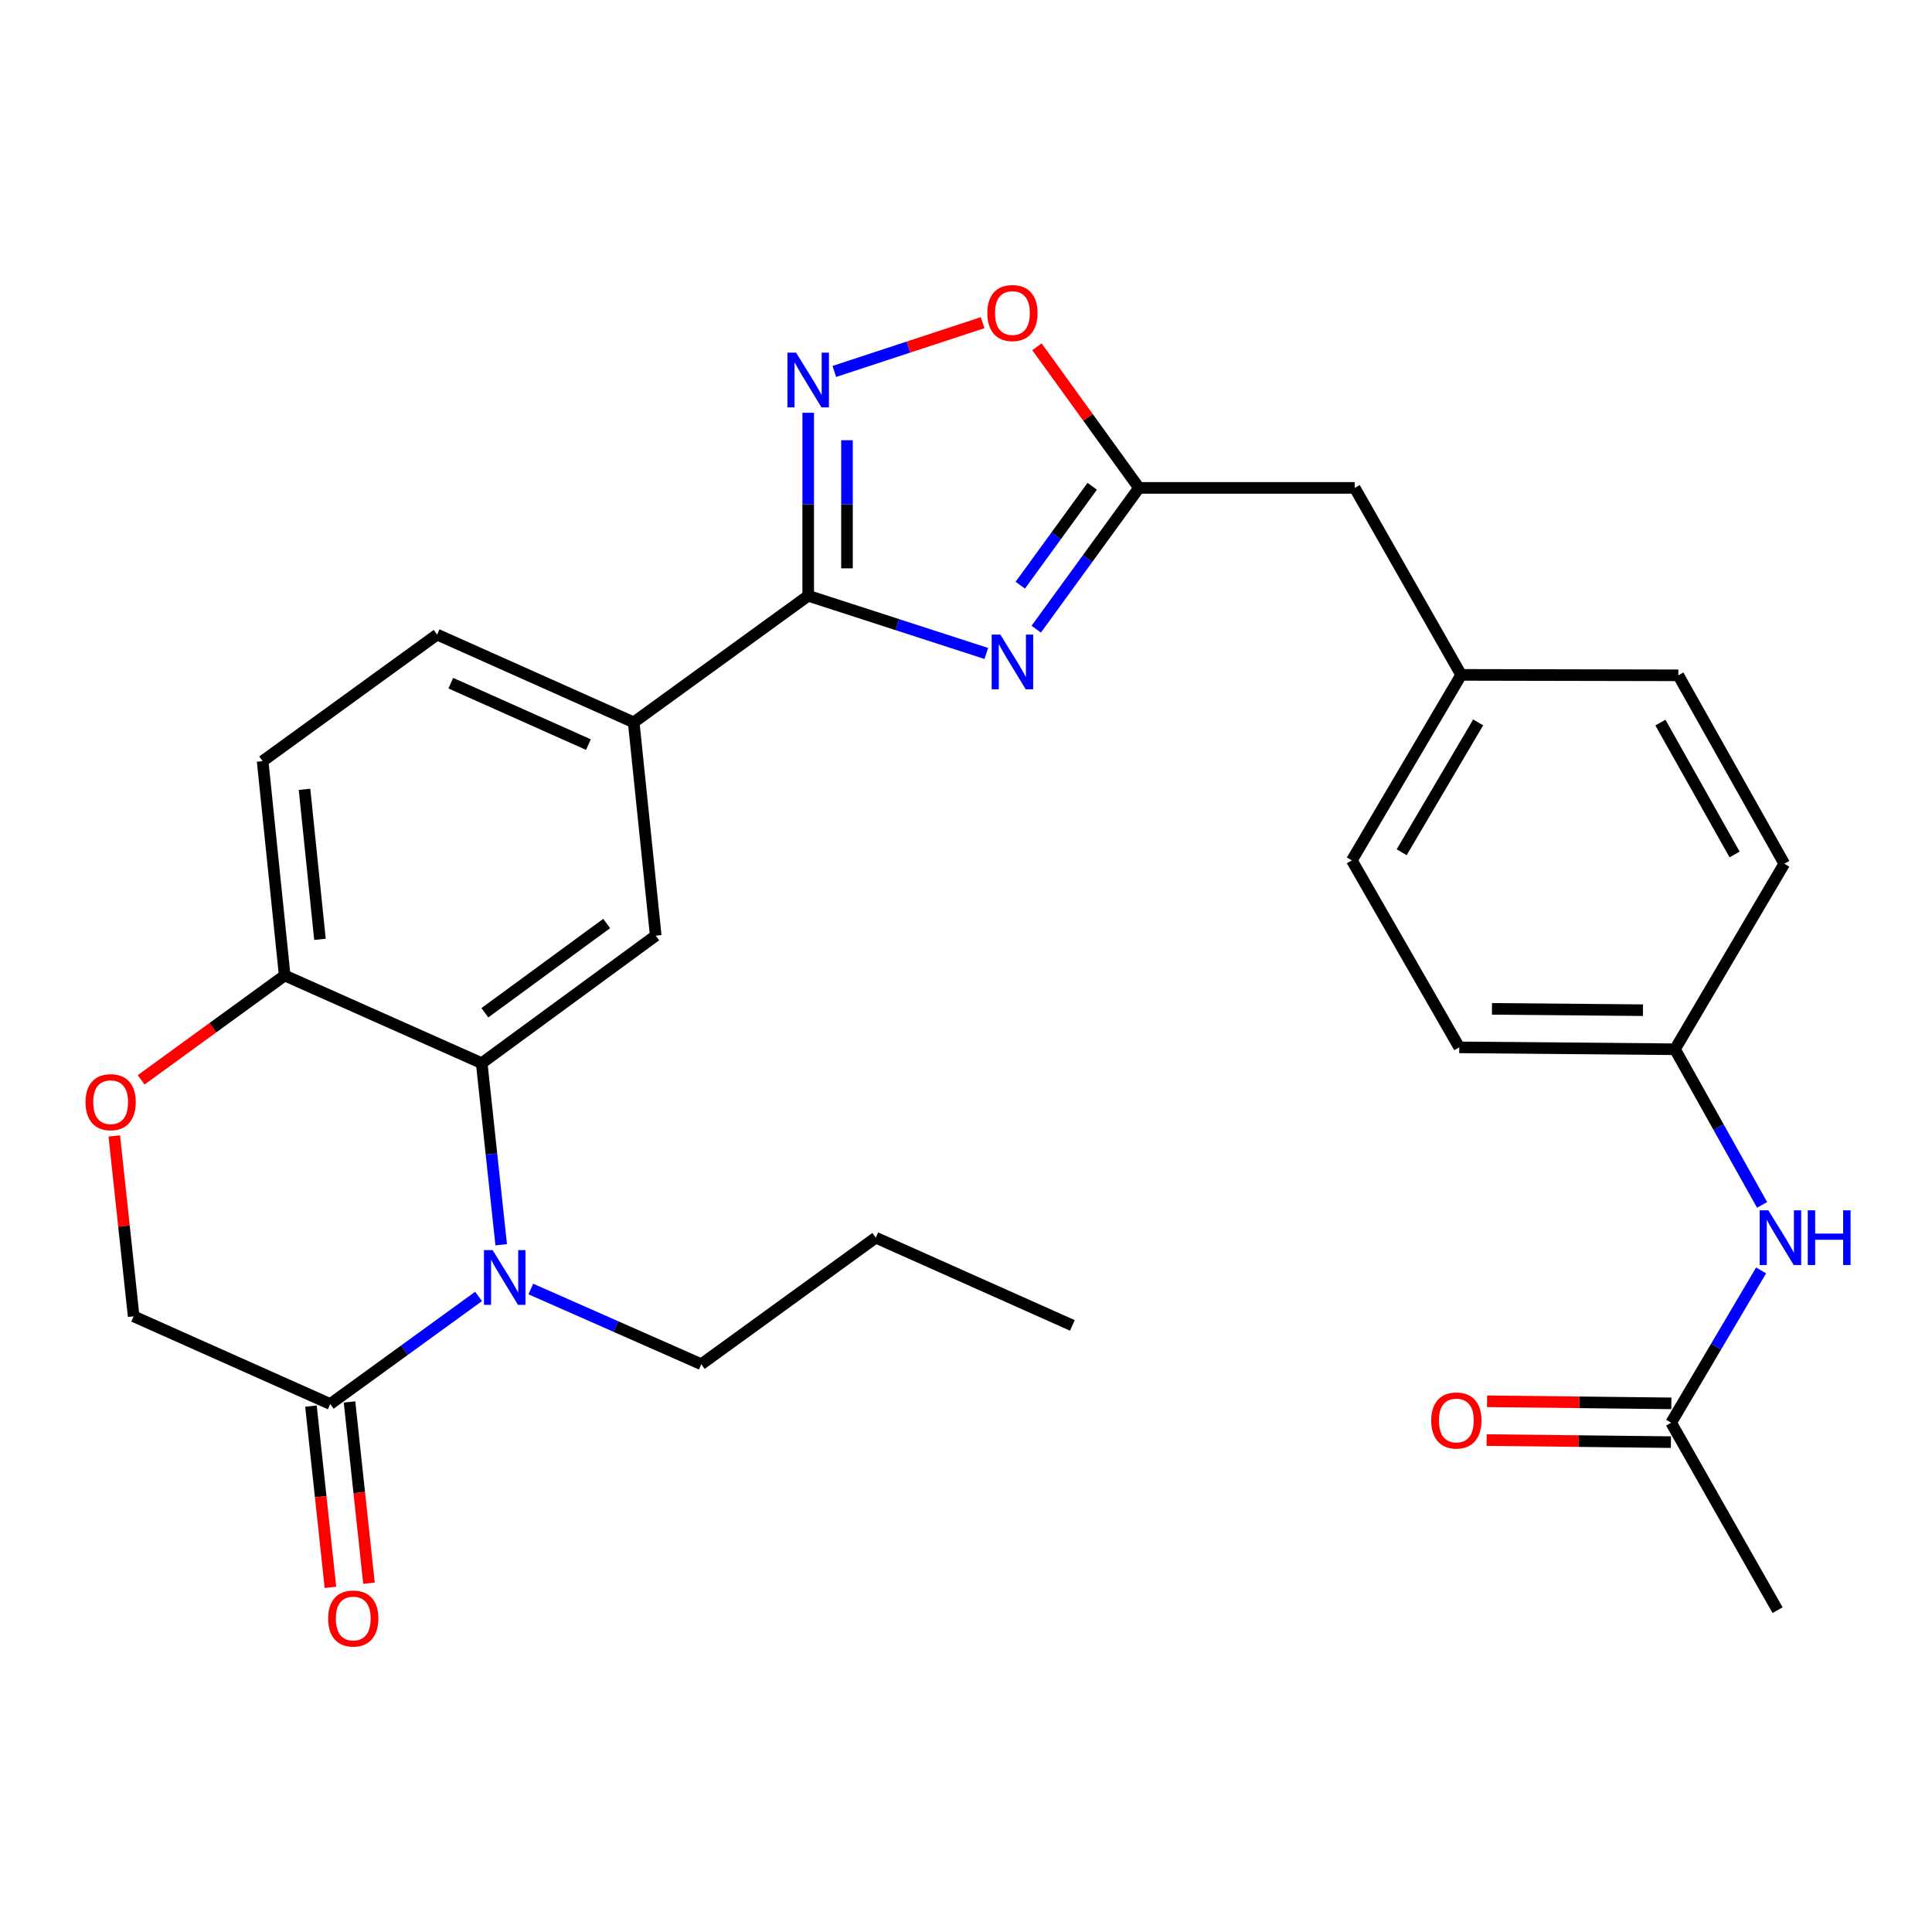 <?xml version='1.0' encoding='iso-8859-1'?>
<svg version='1.1' baseProfile='full'
              xmlns='http://www.w3.org/2000/svg'
                      xmlns:rdkit='http://www.rdkit.org/xml'
                      xmlns:xlink='http://www.w3.org/1999/xlink'
                  xml:space='preserve'
width='1000px' height='1000px' viewBox='0 0 1000 1000'>
<!-- END OF HEADER -->
<rect style='opacity:1.0;fill:#FFFFFF;stroke:none' width='1000' height='1000' x='0' y='0'> </rect>
<path class='bond-1' d='M 510.513,338.226 L 464.418,323.297' style='fill:none;fill-rule:evenodd;stroke:#0000FF;stroke-width:6px;stroke-linecap:butt;stroke-linejoin:miter;stroke-opacity:1' />
<path class='bond-1' d='M 464.418,323.297 L 418.323,308.368' style='fill:none;fill-rule:evenodd;stroke:#000000;stroke-width:6px;stroke-linecap:butt;stroke-linejoin:miter;stroke-opacity:1' />
<path class='bond-4' d='M 536.354,325.66 L 562.945,289.095' style='fill:none;fill-rule:evenodd;stroke:#0000FF;stroke-width:6px;stroke-linecap:butt;stroke-linejoin:miter;stroke-opacity:1' />
<path class='bond-4' d='M 562.945,289.095 L 589.537,252.531' style='fill:none;fill-rule:evenodd;stroke:#000000;stroke-width:6px;stroke-linecap:butt;stroke-linejoin:miter;stroke-opacity:1' />
<path class='bond-4' d='M 528.097,302.884 L 546.711,277.289' style='fill:none;fill-rule:evenodd;stroke:#0000FF;stroke-width:6px;stroke-linecap:butt;stroke-linejoin:miter;stroke-opacity:1' />
<path class='bond-4' d='M 546.711,277.289 L 565.325,251.694' style='fill:none;fill-rule:evenodd;stroke:#000000;stroke-width:6px;stroke-linecap:butt;stroke-linejoin:miter;stroke-opacity:1' />
<path class='bond-0' d='M 259.419,644.274 L 254.373,597.285' style='fill:none;fill-rule:evenodd;stroke:#0000FF;stroke-width:6px;stroke-linecap:butt;stroke-linejoin:miter;stroke-opacity:1' />
<path class='bond-0' d='M 254.373,597.285 L 249.328,550.295' style='fill:none;fill-rule:evenodd;stroke:#000000;stroke-width:6px;stroke-linecap:butt;stroke-linejoin:miter;stroke-opacity:1' />
<path class='bond-5' d='M 247.709,671.034 L 209.32,698.876' style='fill:none;fill-rule:evenodd;stroke:#0000FF;stroke-width:6px;stroke-linecap:butt;stroke-linejoin:miter;stroke-opacity:1' />
<path class='bond-5' d='M 209.32,698.876 L 170.931,726.717' style='fill:none;fill-rule:evenodd;stroke:#000000;stroke-width:6px;stroke-linecap:butt;stroke-linejoin:miter;stroke-opacity:1' />
<path class='bond-20' d='M 274.759,667.189 L 318.873,686.654' style='fill:none;fill-rule:evenodd;stroke:#0000FF;stroke-width:6px;stroke-linecap:butt;stroke-linejoin:miter;stroke-opacity:1' />
<path class='bond-20' d='M 318.873,686.654 L 362.988,706.12' style='fill:none;fill-rule:evenodd;stroke:#000000;stroke-width:6px;stroke-linecap:butt;stroke-linejoin:miter;stroke-opacity:1' />
<path class='bond-3' d='M 418.323,308.368 L 418.323,261.012' style='fill:none;fill-rule:evenodd;stroke:#000000;stroke-width:6px;stroke-linecap:butt;stroke-linejoin:miter;stroke-opacity:1' />
<path class='bond-3' d='M 418.323,261.012 L 418.323,213.656' style='fill:none;fill-rule:evenodd;stroke:#0000FF;stroke-width:6px;stroke-linecap:butt;stroke-linejoin:miter;stroke-opacity:1' />
<path class='bond-3' d='M 438.396,294.161 L 438.396,261.012' style='fill:none;fill-rule:evenodd;stroke:#000000;stroke-width:6px;stroke-linecap:butt;stroke-linejoin:miter;stroke-opacity:1' />
<path class='bond-3' d='M 438.396,261.012 L 438.396,227.863' style='fill:none;fill-rule:evenodd;stroke:#0000FF;stroke-width:6px;stroke-linecap:butt;stroke-linejoin:miter;stroke-opacity:1' />
<path class='bond-8' d='M 418.323,308.368 L 328.004,373.885' style='fill:none;fill-rule:evenodd;stroke:#000000;stroke-width:6px;stroke-linecap:butt;stroke-linejoin:miter;stroke-opacity:1' />
<path class='bond-2' d='M 249.328,550.295 L 339.401,484.288' style='fill:none;fill-rule:evenodd;stroke:#000000;stroke-width:6px;stroke-linecap:butt;stroke-linejoin:miter;stroke-opacity:1' />
<path class='bond-2' d='M 250.974,524.203 L 314.025,477.998' style='fill:none;fill-rule:evenodd;stroke:#000000;stroke-width:6px;stroke-linecap:butt;stroke-linejoin:miter;stroke-opacity:1' />
<path class='bond-31' d='M 249.328,550.295 L 147.356,504.908' style='fill:none;fill-rule:evenodd;stroke:#000000;stroke-width:6px;stroke-linecap:butt;stroke-linejoin:miter;stroke-opacity:1' />
<path class='bond-29' d='M 431.845,192.258 L 470.225,179.638' style='fill:none;fill-rule:evenodd;stroke:#0000FF;stroke-width:6px;stroke-linecap:butt;stroke-linejoin:miter;stroke-opacity:1' />
<path class='bond-29' d='M 470.225,179.638 L 508.605,167.017' style='fill:none;fill-rule:evenodd;stroke:#FF0000;stroke-width:6px;stroke-linecap:butt;stroke-linejoin:miter;stroke-opacity:1' />
<path class='bond-7' d='M 589.537,252.531 L 563.131,216.015' style='fill:none;fill-rule:evenodd;stroke:#000000;stroke-width:6px;stroke-linecap:butt;stroke-linejoin:miter;stroke-opacity:1' />
<path class='bond-7' d='M 563.131,216.015 L 536.725,179.499' style='fill:none;fill-rule:evenodd;stroke:#FF0000;stroke-width:6px;stroke-linecap:butt;stroke-linejoin:miter;stroke-opacity:1' />
<path class='bond-18' d='M 589.537,252.531 L 701.2,252.531' style='fill:none;fill-rule:evenodd;stroke:#000000;stroke-width:6px;stroke-linecap:butt;stroke-linejoin:miter;stroke-opacity:1' />
<path class='bond-14' d='M 160.952,727.789 L 165.988,774.703' style='fill:none;fill-rule:evenodd;stroke:#000000;stroke-width:6px;stroke-linecap:butt;stroke-linejoin:miter;stroke-opacity:1' />
<path class='bond-14' d='M 165.988,774.703 L 171.025,821.618' style='fill:none;fill-rule:evenodd;stroke:#FF0000;stroke-width:6px;stroke-linecap:butt;stroke-linejoin:miter;stroke-opacity:1' />
<path class='bond-14' d='M 180.91,725.646 L 185.947,772.56' style='fill:none;fill-rule:evenodd;stroke:#000000;stroke-width:6px;stroke-linecap:butt;stroke-linejoin:miter;stroke-opacity:1' />
<path class='bond-14' d='M 185.947,772.56 L 190.983,819.475' style='fill:none;fill-rule:evenodd;stroke:#FF0000;stroke-width:6px;stroke-linecap:butt;stroke-linejoin:miter;stroke-opacity:1' />
<path class='bond-32' d='M 170.931,726.717 L 69.182,681.329' style='fill:none;fill-rule:evenodd;stroke:#000000;stroke-width:6px;stroke-linecap:butt;stroke-linejoin:miter;stroke-opacity:1' />
<path class='bond-6' d='M 339.401,484.288 L 328.004,373.885' style='fill:none;fill-rule:evenodd;stroke:#000000;stroke-width:6px;stroke-linecap:butt;stroke-linejoin:miter;stroke-opacity:1' />
<path class='bond-15' d='M 328.004,373.885 L 226.255,328.463' style='fill:none;fill-rule:evenodd;stroke:#000000;stroke-width:6px;stroke-linecap:butt;stroke-linejoin:miter;stroke-opacity:1' />
<path class='bond-15' d='M 304.559,385.401 L 233.335,353.606' style='fill:none;fill-rule:evenodd;stroke:#000000;stroke-width:6px;stroke-linecap:butt;stroke-linejoin:miter;stroke-opacity:1' />
<path class='bond-9' d='M 73.056,558.926 L 110.206,531.917' style='fill:none;fill-rule:evenodd;stroke:#FF0000;stroke-width:6px;stroke-linecap:butt;stroke-linejoin:miter;stroke-opacity:1' />
<path class='bond-9' d='M 110.206,531.917 L 147.356,504.908' style='fill:none;fill-rule:evenodd;stroke:#000000;stroke-width:6px;stroke-linecap:butt;stroke-linejoin:miter;stroke-opacity:1' />
<path class='bond-12' d='M 59.156,587.951 L 64.169,634.64' style='fill:none;fill-rule:evenodd;stroke:#FF0000;stroke-width:6px;stroke-linecap:butt;stroke-linejoin:miter;stroke-opacity:1' />
<path class='bond-12' d='M 64.169,634.64 L 69.182,681.329' style='fill:none;fill-rule:evenodd;stroke:#000000;stroke-width:6px;stroke-linecap:butt;stroke-linejoin:miter;stroke-opacity:1' />
<path class='bond-10' d='M 147.356,504.908 L 135.936,393.969' style='fill:none;fill-rule:evenodd;stroke:#000000;stroke-width:6px;stroke-linecap:butt;stroke-linejoin:miter;stroke-opacity:1' />
<path class='bond-10' d='M 165.611,486.211 L 157.617,408.555' style='fill:none;fill-rule:evenodd;stroke:#000000;stroke-width:6px;stroke-linecap:butt;stroke-linejoin:miter;stroke-opacity:1' />
<path class='bond-11' d='M 864.976,736.408 L 888.26,696.982' style='fill:none;fill-rule:evenodd;stroke:#000000;stroke-width:6px;stroke-linecap:butt;stroke-linejoin:miter;stroke-opacity:1' />
<path class='bond-11' d='M 888.26,696.982 L 911.544,657.555' style='fill:none;fill-rule:evenodd;stroke:#0000FF;stroke-width:6px;stroke-linecap:butt;stroke-linejoin:miter;stroke-opacity:1' />
<path class='bond-16' d='M 865.089,726.372 L 817.392,725.836' style='fill:none;fill-rule:evenodd;stroke:#000000;stroke-width:6px;stroke-linecap:butt;stroke-linejoin:miter;stroke-opacity:1' />
<path class='bond-16' d='M 817.392,725.836 L 769.696,725.301' style='fill:none;fill-rule:evenodd;stroke:#FF0000;stroke-width:6px;stroke-linecap:butt;stroke-linejoin:miter;stroke-opacity:1' />
<path class='bond-16' d='M 864.863,746.444 L 817.167,745.908' style='fill:none;fill-rule:evenodd;stroke:#000000;stroke-width:6px;stroke-linecap:butt;stroke-linejoin:miter;stroke-opacity:1' />
<path class='bond-16' d='M 817.167,745.908 L 769.47,745.373' style='fill:none;fill-rule:evenodd;stroke:#FF0000;stroke-width:6px;stroke-linecap:butt;stroke-linejoin:miter;stroke-opacity:1' />
<path class='bond-26' d='M 864.976,736.408 L 920.066,833.418' style='fill:none;fill-rule:evenodd;stroke:#000000;stroke-width:6px;stroke-linecap:butt;stroke-linejoin:miter;stroke-opacity:1' />
<path class='bond-13' d='M 912.059,623.66 L 889.51,583.376' style='fill:none;fill-rule:evenodd;stroke:#0000FF;stroke-width:6px;stroke-linecap:butt;stroke-linejoin:miter;stroke-opacity:1' />
<path class='bond-13' d='M 889.51,583.376 L 866.961,543.091' style='fill:none;fill-rule:evenodd;stroke:#000000;stroke-width:6px;stroke-linecap:butt;stroke-linejoin:miter;stroke-opacity:1' />
<path class='bond-17' d='M 226.255,328.463 L 135.936,393.969' style='fill:none;fill-rule:evenodd;stroke:#000000;stroke-width:6px;stroke-linecap:butt;stroke-linejoin:miter;stroke-opacity:1' />
<path class='bond-21' d='M 701.2,252.531 L 756.29,349.317' style='fill:none;fill-rule:evenodd;stroke:#000000;stroke-width:6px;stroke-linecap:butt;stroke-linejoin:miter;stroke-opacity:1' />
<path class='bond-19' d='M 866.961,543.091 L 755.309,542.11' style='fill:none;fill-rule:evenodd;stroke:#000000;stroke-width:6px;stroke-linecap:butt;stroke-linejoin:miter;stroke-opacity:1' />
<path class='bond-19' d='M 850.389,522.872 L 772.233,522.185' style='fill:none;fill-rule:evenodd;stroke:#000000;stroke-width:6px;stroke-linecap:butt;stroke-linejoin:miter;stroke-opacity:1' />
<path class='bond-30' d='M 866.961,543.091 L 923.545,447.063' style='fill:none;fill-rule:evenodd;stroke:#000000;stroke-width:6px;stroke-linecap:butt;stroke-linejoin:miter;stroke-opacity:1' />
<path class='bond-27' d='M 362.988,706.12 L 453.306,640.614' style='fill:none;fill-rule:evenodd;stroke:#000000;stroke-width:6px;stroke-linecap:butt;stroke-linejoin:miter;stroke-opacity:1' />
<path class='bond-24' d='M 756.29,349.317 L 868.701,349.54' style='fill:none;fill-rule:evenodd;stroke:#000000;stroke-width:6px;stroke-linecap:butt;stroke-linejoin:miter;stroke-opacity:1' />
<path class='bond-25' d='M 756.29,349.317 L 699.717,445.335' style='fill:none;fill-rule:evenodd;stroke:#000000;stroke-width:6px;stroke-linecap:butt;stroke-linejoin:miter;stroke-opacity:1' />
<path class='bond-25' d='M 765.099,373.91 L 725.497,441.122' style='fill:none;fill-rule:evenodd;stroke:#000000;stroke-width:6px;stroke-linecap:butt;stroke-linejoin:miter;stroke-opacity:1' />
<path class='bond-22' d='M 923.545,447.063 L 868.701,349.54' style='fill:none;fill-rule:evenodd;stroke:#000000;stroke-width:6px;stroke-linecap:butt;stroke-linejoin:miter;stroke-opacity:1' />
<path class='bond-22' d='M 897.822,442.274 L 859.431,374.008' style='fill:none;fill-rule:evenodd;stroke:#000000;stroke-width:6px;stroke-linecap:butt;stroke-linejoin:miter;stroke-opacity:1' />
<path class='bond-23' d='M 755.309,542.11 L 699.717,445.335' style='fill:none;fill-rule:evenodd;stroke:#000000;stroke-width:6px;stroke-linecap:butt;stroke-linejoin:miter;stroke-opacity:1' />
<path class='bond-28' d='M 453.306,640.614 L 555.055,686.024' style='fill:none;fill-rule:evenodd;stroke:#000000;stroke-width:6px;stroke-linecap:butt;stroke-linejoin:miter;stroke-opacity:1' />
<path  class='atom-0' d='M 517.771 328.444
L 527.051 343.444
Q 527.971 344.924, 529.451 347.604
Q 530.931 350.284, 531.011 350.444
L 531.011 328.444
L 534.771 328.444
L 534.771 356.764
L 530.891 356.764
L 520.931 340.364
Q 519.771 338.444, 518.531 336.244
Q 517.331 334.044, 516.971 333.364
L 516.971 356.764
L 513.291 356.764
L 513.291 328.444
L 517.771 328.444
' fill='#0000FF'/>
<path  class='atom-1' d='M 254.978 647.063
L 264.258 662.063
Q 265.178 663.543, 266.658 666.223
Q 268.138 668.903, 268.218 669.063
L 268.218 647.063
L 271.978 647.063
L 271.978 675.383
L 268.098 675.383
L 258.138 658.983
Q 256.978 657.063, 255.738 654.863
Q 254.538 652.663, 254.178 651.983
L 254.178 675.383
L 250.498 675.383
L 250.498 647.063
L 254.978 647.063
' fill='#0000FF'/>
<path  class='atom-4' d='M 412.063 182.545
L 421.343 197.545
Q 422.263 199.025, 423.743 201.705
Q 425.223 204.385, 425.303 204.545
L 425.303 182.545
L 429.063 182.545
L 429.063 210.865
L 425.183 210.865
L 415.223 194.465
Q 414.063 192.545, 412.823 190.345
Q 411.623 188.145, 411.263 187.465
L 411.263 210.865
L 407.583 210.865
L 407.583 182.545
L 412.063 182.545
' fill='#0000FF'/>
<path  class='atom-8' d='M 511.031 162.024
Q 511.031 155.224, 514.391 151.424
Q 517.751 147.624, 524.031 147.624
Q 530.311 147.624, 533.671 151.424
Q 537.031 155.224, 537.031 162.024
Q 537.031 168.904, 533.631 172.824
Q 530.231 176.704, 524.031 176.704
Q 517.791 176.704, 514.391 172.824
Q 511.031 168.944, 511.031 162.024
M 524.031 173.504
Q 528.351 173.504, 530.671 170.624
Q 533.031 167.704, 533.031 162.024
Q 533.031 156.464, 530.671 153.664
Q 528.351 150.824, 524.031 150.824
Q 519.711 150.824, 517.351 153.624
Q 515.031 156.424, 515.031 162.024
Q 515.031 167.744, 517.351 170.624
Q 519.711 173.504, 524.031 173.504
' fill='#FF0000'/>
<path  class='atom-10' d='M 44.271 570.482
Q 44.271 563.682, 47.631 559.882
Q 50.991 556.082, 57.271 556.082
Q 63.551 556.082, 66.911 559.882
Q 70.271 563.682, 70.271 570.482
Q 70.271 577.362, 66.871 581.282
Q 63.471 585.162, 57.271 585.162
Q 51.031 585.162, 47.631 581.282
Q 44.271 577.402, 44.271 570.482
M 57.271 581.962
Q 61.591 581.962, 63.911 579.082
Q 66.271 576.162, 66.271 570.482
Q 66.271 564.922, 63.911 562.122
Q 61.591 559.282, 57.271 559.282
Q 52.951 559.282, 50.591 562.082
Q 48.271 564.882, 48.271 570.482
Q 48.271 576.202, 50.591 579.082
Q 52.951 581.962, 57.271 581.962
' fill='#FF0000'/>
<path  class='atom-14' d='M 915.289 626.454
L 924.569 641.454
Q 925.489 642.934, 926.969 645.614
Q 928.449 648.294, 928.529 648.454
L 928.529 626.454
L 932.289 626.454
L 932.289 654.774
L 928.409 654.774
L 918.449 638.374
Q 917.289 636.454, 916.049 634.254
Q 914.849 632.054, 914.489 631.374
L 914.489 654.774
L 910.809 654.774
L 910.809 626.454
L 915.289 626.454
' fill='#0000FF'/>
<path  class='atom-14' d='M 935.689 626.454
L 939.529 626.454
L 939.529 638.494
L 954.009 638.494
L 954.009 626.454
L 957.849 626.454
L 957.849 654.774
L 954.009 654.774
L 954.009 641.694
L 939.529 641.694
L 939.529 654.774
L 935.689 654.774
L 935.689 626.454
' fill='#0000FF'/>
<path  class='atom-15' d='M 169.841 837.736
Q 169.841 830.936, 173.201 827.136
Q 176.561 823.336, 182.841 823.336
Q 189.121 823.336, 192.481 827.136
Q 195.841 830.936, 195.841 837.736
Q 195.841 844.616, 192.441 848.536
Q 189.041 852.416, 182.841 852.416
Q 176.601 852.416, 173.201 848.536
Q 169.841 844.656, 169.841 837.736
M 182.841 849.216
Q 187.161 849.216, 189.481 846.336
Q 191.841 843.416, 191.841 837.736
Q 191.841 832.176, 189.481 829.376
Q 187.161 826.536, 182.841 826.536
Q 178.521 826.536, 176.161 829.336
Q 173.841 832.136, 173.841 837.736
Q 173.841 843.456, 176.161 846.336
Q 178.521 849.216, 182.841 849.216
' fill='#FF0000'/>
<path  class='atom-17' d='M 740.803 735.239
Q 740.803 728.439, 744.163 724.639
Q 747.523 720.839, 753.803 720.839
Q 760.083 720.839, 763.443 724.639
Q 766.803 728.439, 766.803 735.239
Q 766.803 742.119, 763.403 746.039
Q 760.003 749.919, 753.803 749.919
Q 747.563 749.919, 744.163 746.039
Q 740.803 742.159, 740.803 735.239
M 753.803 746.719
Q 758.123 746.719, 760.443 743.839
Q 762.803 740.919, 762.803 735.239
Q 762.803 729.679, 760.443 726.879
Q 758.123 724.039, 753.803 724.039
Q 749.483 724.039, 747.123 726.839
Q 744.803 729.639, 744.803 735.239
Q 744.803 740.959, 747.123 743.839
Q 749.483 746.719, 753.803 746.719
' fill='#FF0000'/>
</svg>
